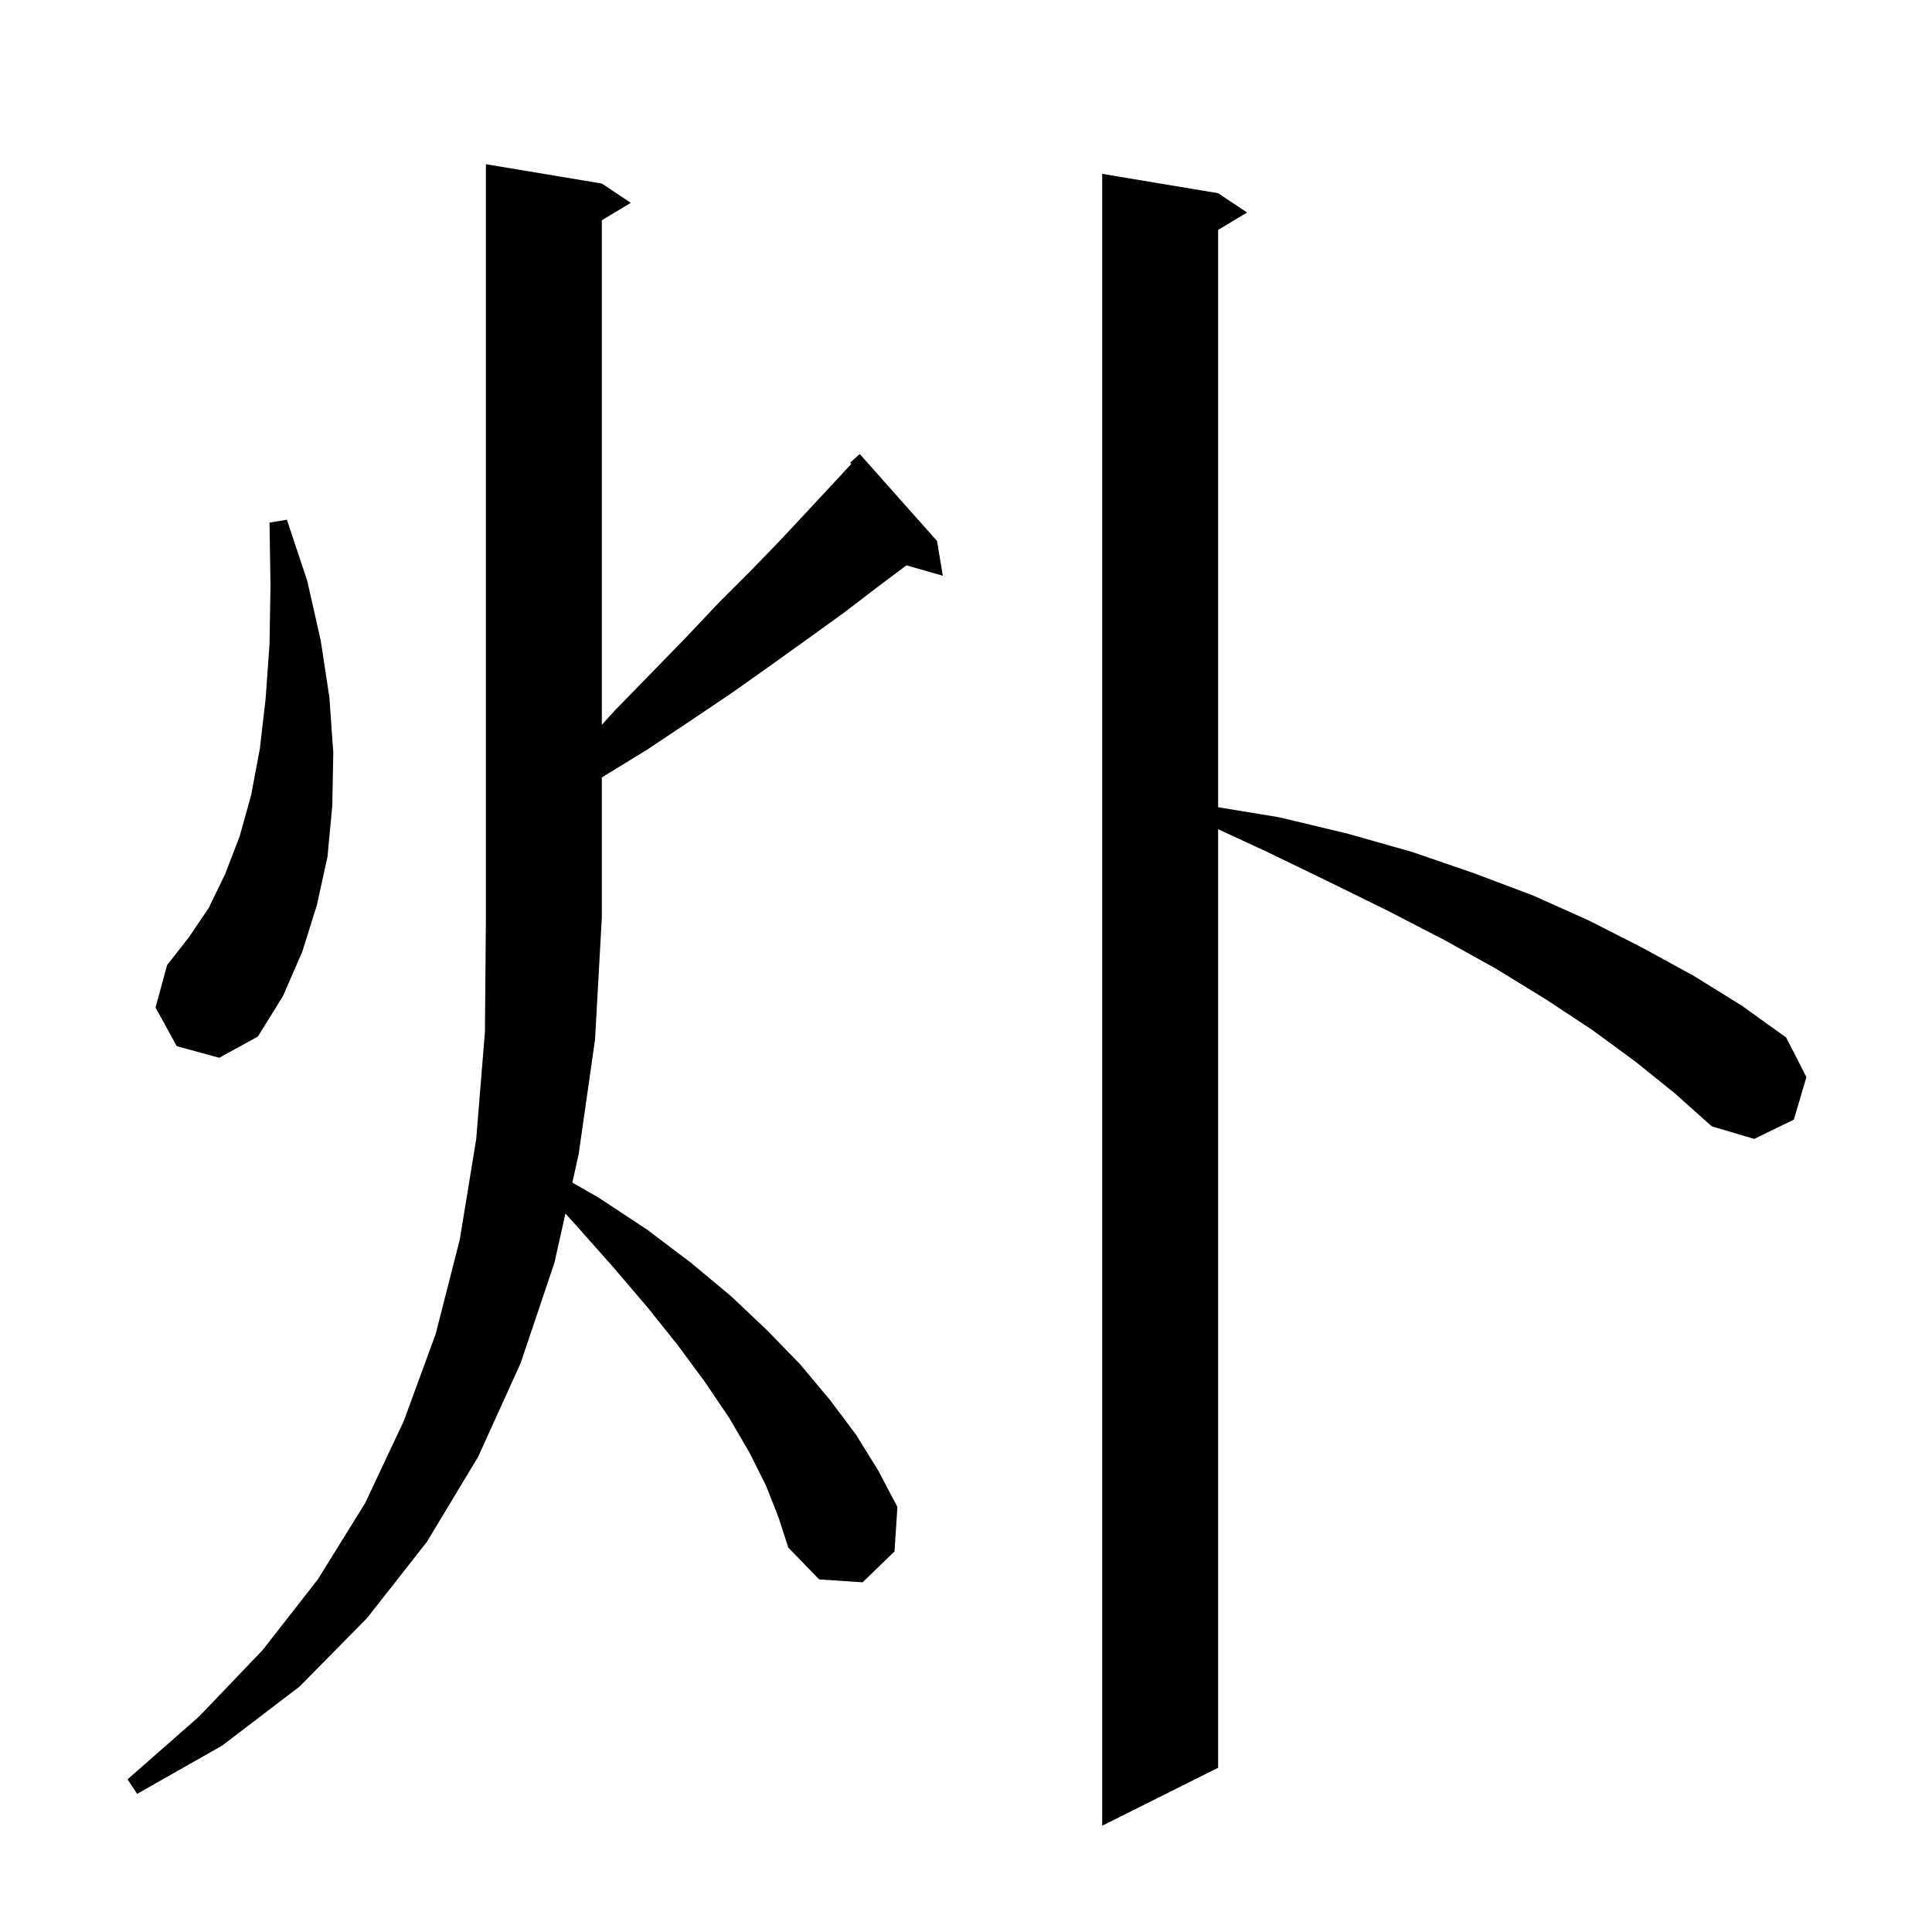 <svg xmlns="http://www.w3.org/2000/svg" xmlns:xlink="http://www.w3.org/1999/xlink" version="1.1" baseProfile="full" viewBox="0 0 200 200" width="200" height="200"><g fill="currentColor"><path d="M 169.3 109.9 L 164.8 106.6 L 160.1 103.5 L 154.9 100.3 L 149.5 97.3 L 143.7 94.3 L 137.6 91.3 L 131.2 88.2 L 126.1 85.84 L 126.1 183.0 L 114.1 189.0 L 114.1 18.0 L 126.1 20.0 L 129.1 22.0 L 126.1 23.8 L 126.1 83.564 L 132.4 84.6 L 139.5 86.3 L 146.2 88.2 L 152.6 90.4 L 158.7 92.7 L 164.5 95.3 L 170.0 98.1 L 175.3 101.0 L 180.3 104.1 L 184.9 107.4 L 187.0 111.5 L 185.7 115.9 L 181.6 117.9 L 177.2 116.6 L 173.4 113.2 Z M 79.3 153.8 L 77.6 150.4 L 75.5 146.8 L 73.0 143.1 L 70.2 139.3 L 67.0 135.3 L 63.5 131.2 L 59.6 126.8 L 58.532 125.628 L 57.4 130.7 L 53.9 141.1 L 49.5 150.8 L 44.2 159.6 L 38.0 167.5 L 31.0 174.6 L 23.0 180.7 L 14.2 185.7 L 13.2 184.2 L 20.6 177.7 L 27.2 170.8 L 32.9 163.5 L 37.8 155.6 L 41.8 147.1 L 45.1 138.1 L 47.6 128.3 L 49.3 117.9 L 50.2 106.8 L 50.3 95.0 L 50.3 17.0 L 62.3 19.0 L 65.3 21.0 L 62.3 22.8 L 62.3 75.037 L 63.6 73.6 L 67.4 69.7 L 71.0 66.0 L 74.4 62.4 L 77.7 59.1 L 80.8 55.9 L 83.6 52.9 L 86.3 50.0 L 88.133 48.02 L 88.0 47.9 L 89.0 47.0 L 97.0 56.0 L 97.6 59.6 L 93.834 58.524 L 90.8 60.8 L 87.4 63.4 L 83.8 66.0 L 79.9 68.8 L 75.8 71.7 L 71.5 74.6 L 67.0 77.6 L 62.3 80.478 L 62.3 95.0 L 61.6 107.6 L 59.9 119.5 L 59.248 122.42 L 62.0 124.0 L 67.0 127.3 L 71.5 130.7 L 75.7 134.2 L 79.4 137.7 L 82.8 141.2 L 85.9 144.9 L 88.6 148.5 L 90.9 152.2 L 92.9 156.0 L 92.6 160.6 L 89.3 163.8 L 84.8 163.5 L 81.6 160.2 L 80.6 157.1 Z M 18.3 108.3 L 16.1 104.3 L 17.3 99.9 L 19.5 97.1 L 21.6 94.0 L 23.3 90.5 L 24.8 86.6 L 26.0 82.3 L 26.9 77.5 L 27.5 72.3 L 27.9 66.7 L 28.0 60.6 L 27.9 54.1 L 29.7 53.8 L 31.8 60.1 L 33.2 66.3 L 34.1 72.2 L 34.5 77.9 L 34.4 83.4 L 33.9 88.7 L 32.8 93.7 L 31.3 98.5 L 29.3 103.1 L 26.7 107.3 L 22.7 109.5 Z "/></g></svg>